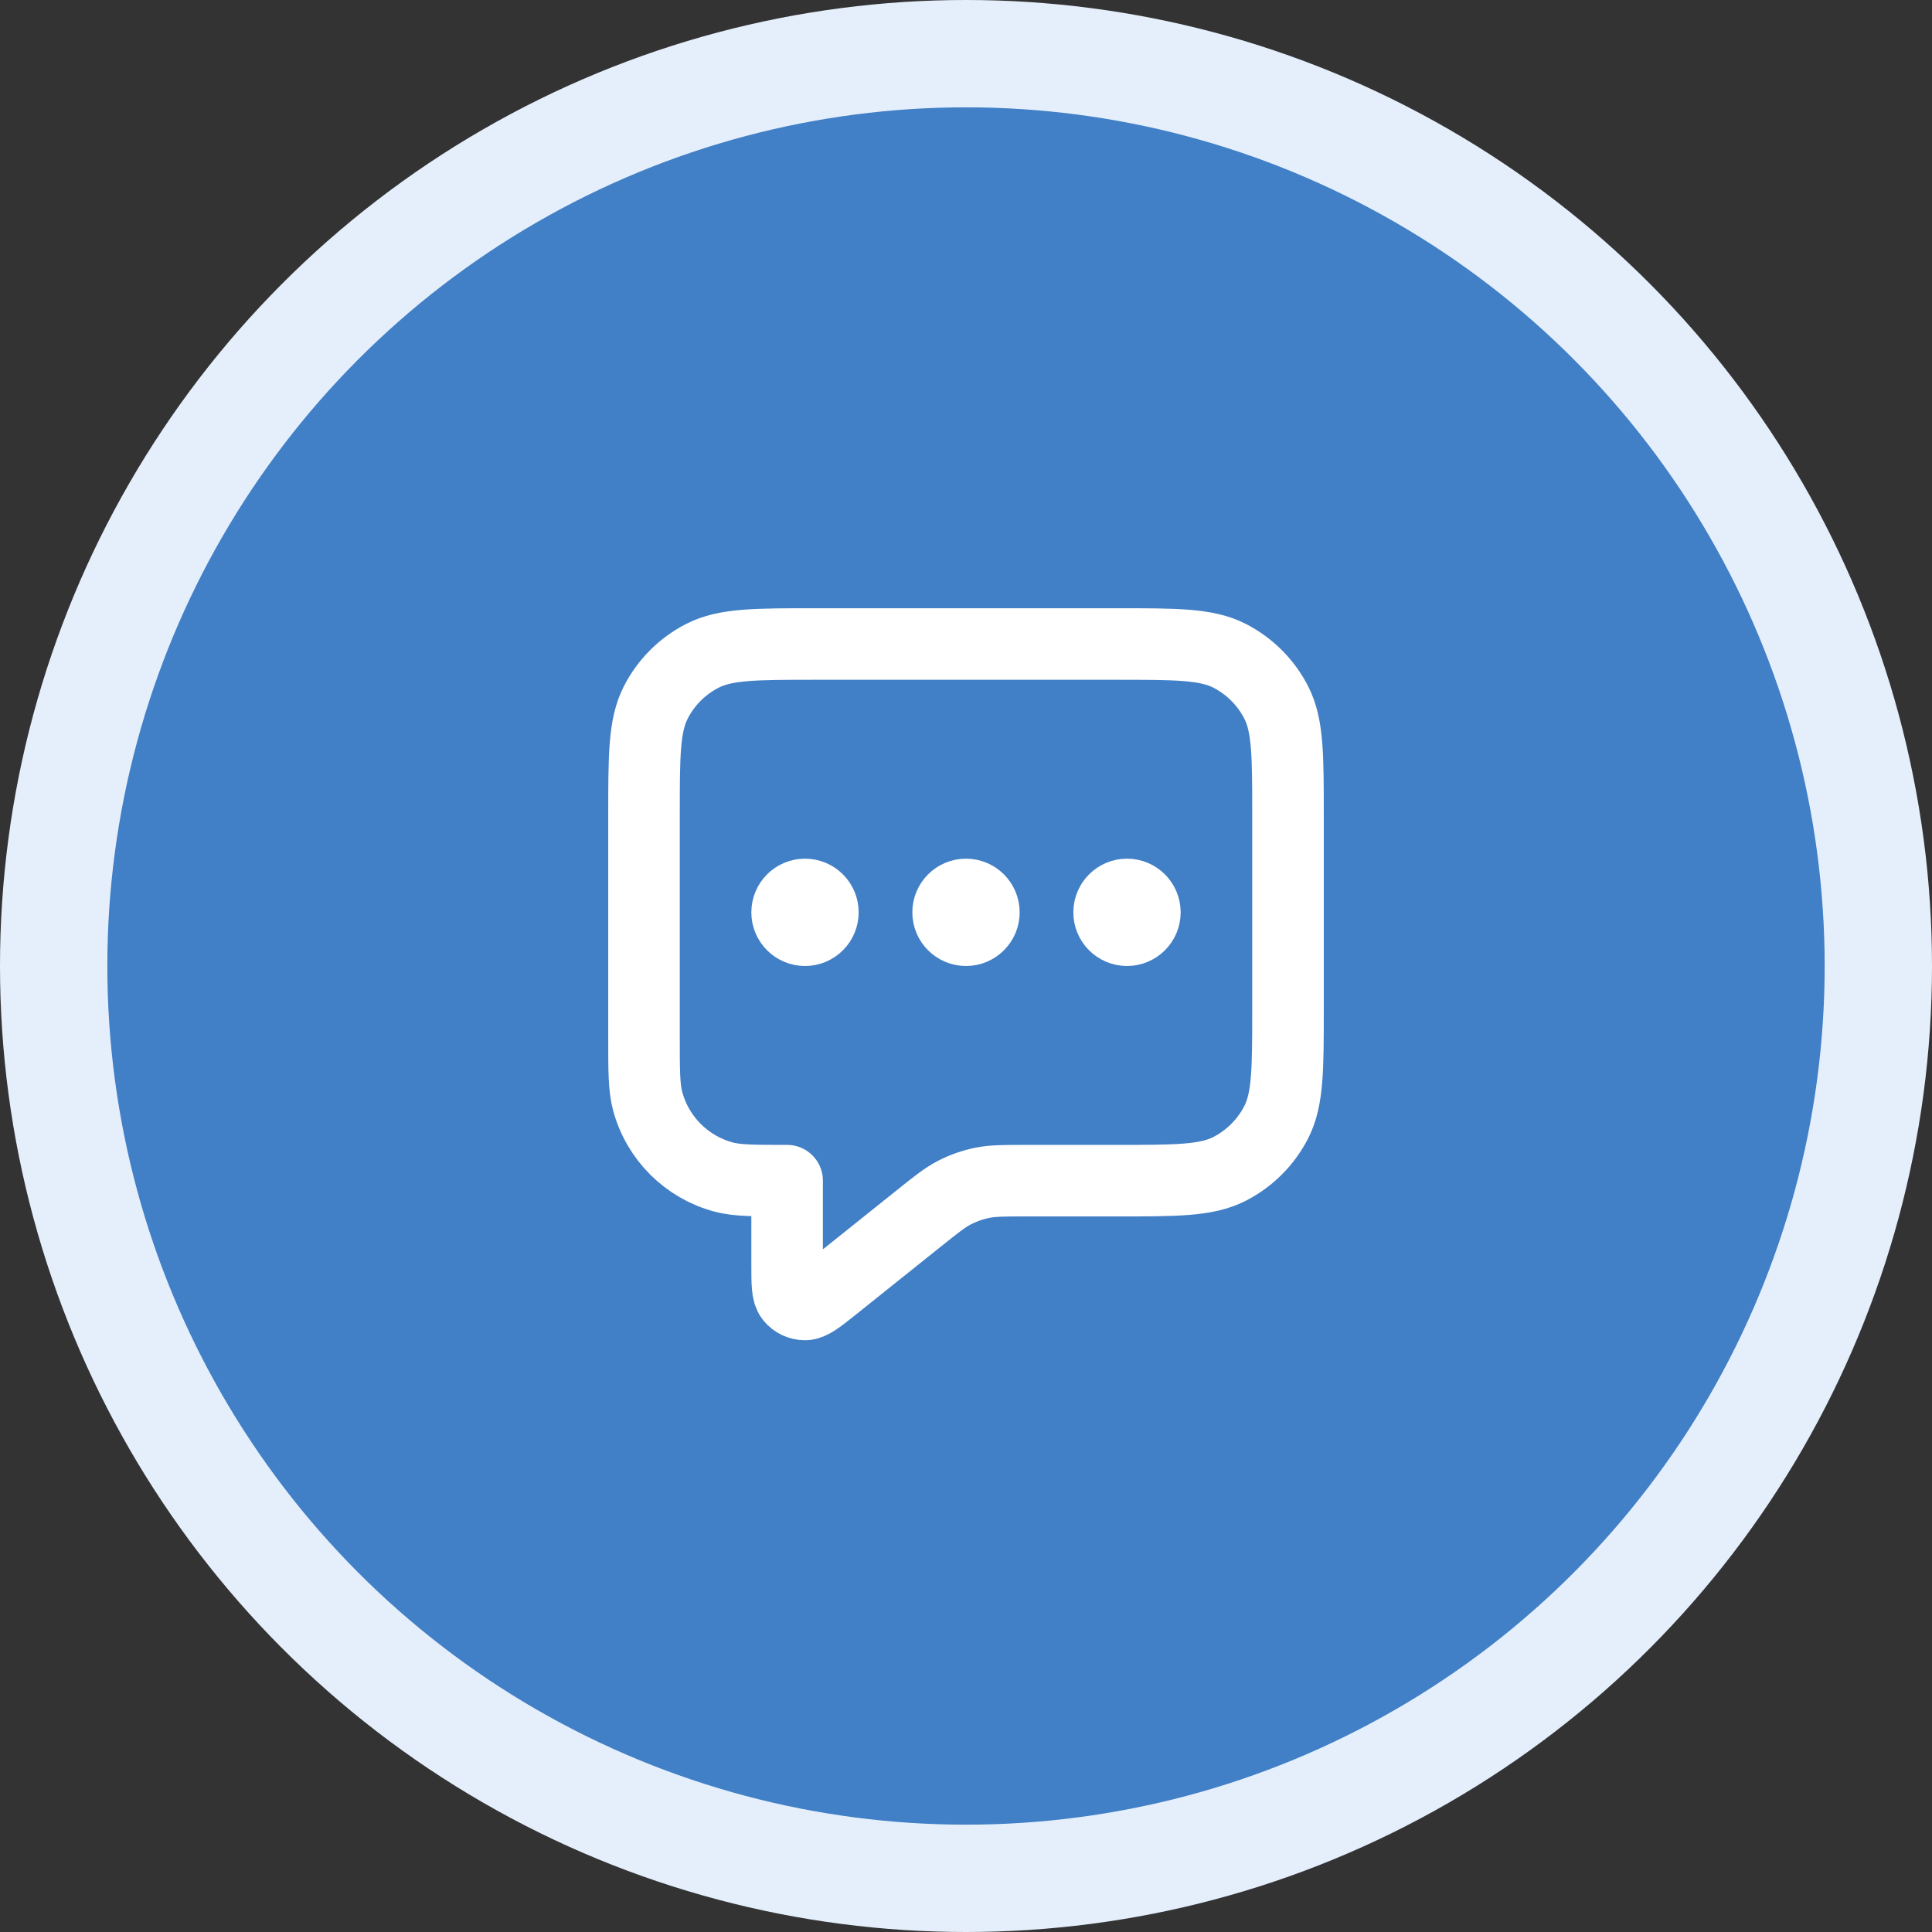 <svg width="54" height="54" viewBox="0 0 54 54" fill="none" xmlns="http://www.w3.org/2000/svg">
<rect x="0" y="0" width="54" height="54" fill="#333333" stroke="none"/>
<circle cx="27" cy="27" r="25.5" fill="#417FC6" stroke="#E5EFFC" stroke-width="3"/>
<path d="M22.5 25.5H22.51M27 25.5H27.01M31.5 25.5H31.51M22 33V35.336C22 35.868 22 36.135 22.109 36.272C22.204 36.391 22.348 36.46 22.5 36.46C22.676 36.459 22.884 36.293 23.3 35.96L25.685 34.052C26.172 33.662 26.416 33.467 26.688 33.328C26.928 33.206 27.184 33.116 27.449 33.061C27.748 33 28.06 33 28.684 33H31.2C32.88 33 33.72 33 34.362 32.673C34.926 32.385 35.385 31.927 35.673 31.362C36 30.72 36 29.88 36 28.2V22.8C36 21.12 36 20.28 35.673 19.638C35.385 19.073 34.926 18.615 34.362 18.327C33.72 18 32.88 18 31.2 18H22.8C21.12 18 20.28 18 19.638 18.327C19.073 18.615 18.615 19.073 18.327 19.638C18 20.28 18 21.12 18 22.8V29C18 29.93 18 30.395 18.102 30.776C18.38 31.812 19.188 32.62 20.224 32.898C20.605 33 21.07 33 22 33ZM23 25.5C23 25.776 22.776 26 22.5 26C22.224 26 22 25.776 22 25.5C22 25.224 22.224 25 22.5 25C22.776 25 23 25.224 23 25.5ZM27.5 25.5C27.5 25.776 27.276 26 27 26C26.724 26 26.5 25.776 26.5 25.5C26.5 25.224 26.724 25 27 25C27.276 25 27.5 25.224 27.5 25.5ZM32 25.5C32 25.776 31.776 26 31.5 26C31.224 26 31 25.776 31 25.5C31 25.224 31.224 25 31.5 25C31.776 25 32 25.224 32 25.5Z" stroke="white" stroke-width="2" stroke-linecap="round" stroke-linejoin="round"/>
</svg>
